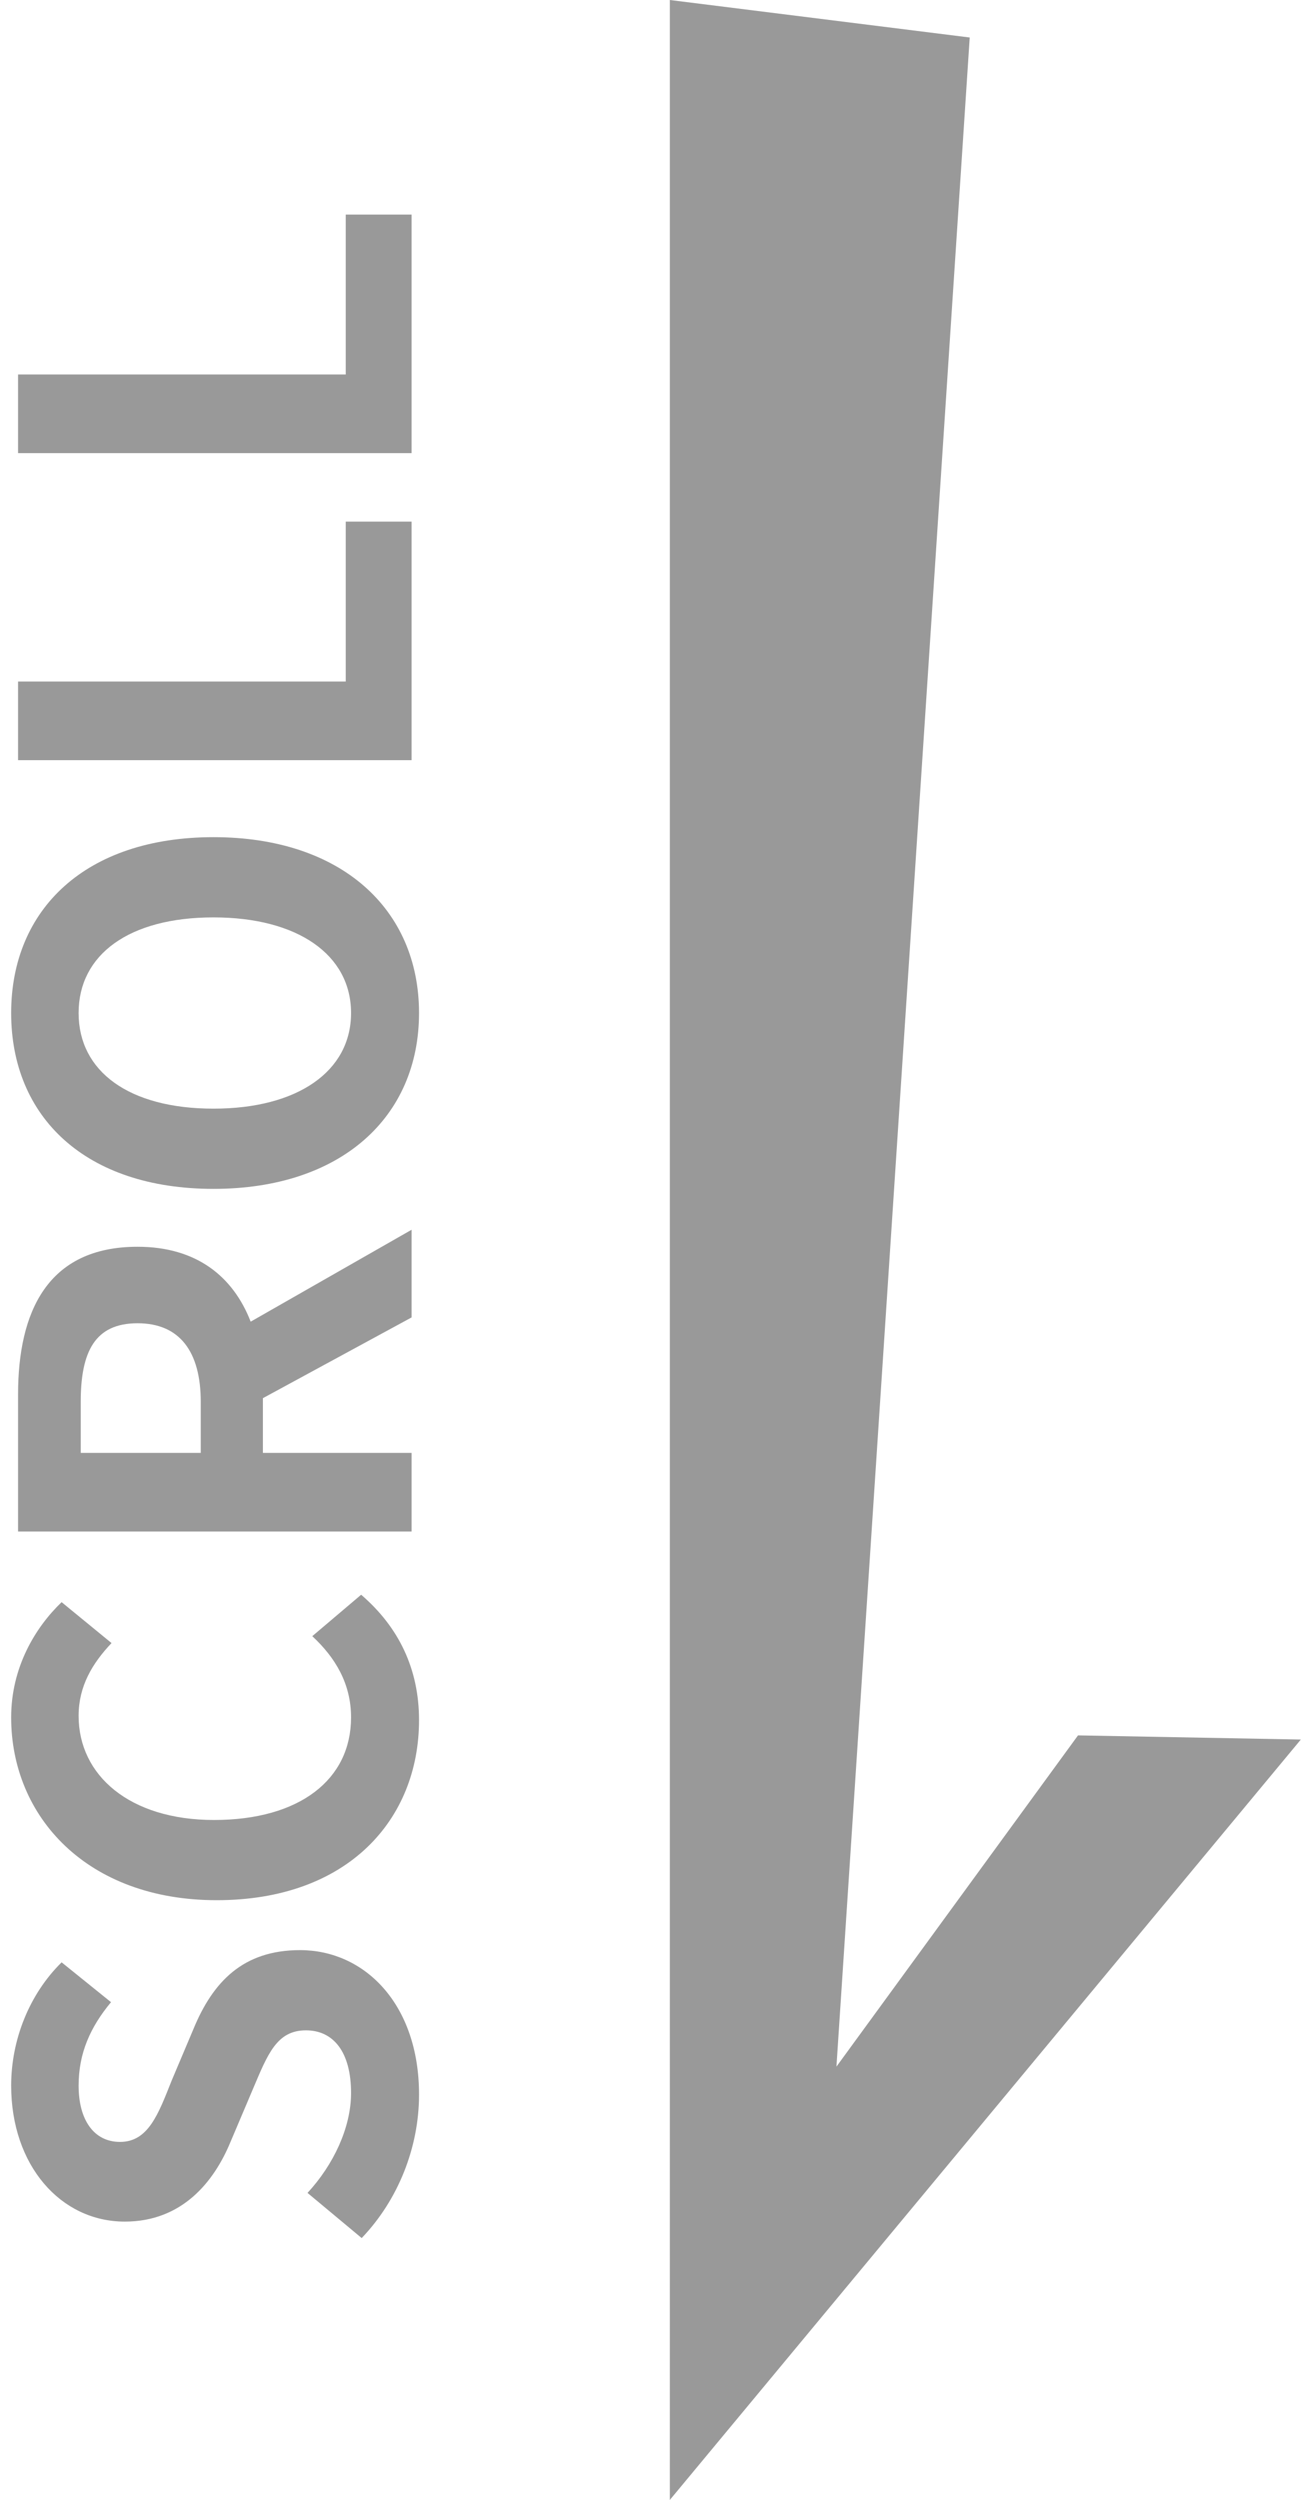 <?xml version="1.0" encoding="utf-8"?>
<svg version="1.1" id="レイヤー_1" xmlns="http://www.w3.org/2000/svg" xmlns:xlink="http://www.w3.org/1999/xlink" x="0px"
	 y="0px" width="210px" height="400px" viewBox="0 0 210 400" enable-background="new 0 0 210 400" xml:space="preserve">
<g>
	<polygon fill="#999999" points="107.214,0 107.214,400 208.214,278.333 172.548,277.667 133.881,330.667 155.214,6 	"/>
	<g>
		<path fill="#999999" d="M57.891,358.098l-8.67-7.226c4.165-4.505,6.97-10.456,6.97-15.981c0-6.545-2.805-10.03-7.226-10.03
			c-4.675,0-6.12,3.825-8.5,9.436l-3.57,8.416c-2.635,6.375-7.736,12.751-16.917,12.751c-10.286,0-18.191-9.011-18.191-21.762
			c0-7.311,2.891-14.621,8.076-19.722l7.906,6.375c-3.315,3.995-5.186,8.161-5.186,13.347c0,5.525,2.465,9.011,6.631,9.011
			c4.505,0,6.12-4.421,8.246-9.776l3.485-8.245c3.146-7.651,7.991-12.666,17.086-12.666c10.286,0,19.042,8.585,19.042,23.121
			C67.071,343.562,63.756,351.978,57.891,358.098z"/>
		<path fill="#999999" d="M34.684,304.038c-20.742,0-32.898-13.346-32.898-29.242c0-7.99,3.826-14.366,8.076-18.446l7.991,6.546
			c-3.06,3.23-5.271,6.886-5.271,11.646c0,9.521,8.161,16.661,21.677,16.661c13.686,0,21.932-6.46,21.932-16.406
			c0-5.44-2.55-9.605-6.206-13.006l7.821-6.63c6.036,5.185,9.266,11.9,9.266,20.062C67.071,291.117,55.681,304.038,34.684,304.038z"
			/>
		<path fill="#999999" d="M2.892,245.049v-21.932c0-13.177,4.675-23.632,19.126-23.632c9.436,0,15.301,4.76,18.106,11.985
			l25.757-14.706v14.026L42.08,223.712v8.756h23.802v12.581H2.892z M32.134,224.307c0-8.075-3.4-12.581-10.116-12.581
			c-6.801,0-9.096,4.506-9.096,12.581v8.161h19.211V224.307z"/>
		<path fill="#999999" d="M34.174,190.224c-20.487,0-32.388-11.476-32.388-28.137s11.986-28.138,32.388-28.138
			c20.402,0,32.897,11.477,32.897,28.138S54.576,190.224,34.174,190.224z M34.174,146.786c-13.516,0-21.592,5.95-21.592,15.301
			s8.076,15.301,21.592,15.301c13.431,0,22.017-5.95,22.017-15.301S47.605,146.786,34.174,146.786z"/>
		<path fill="#999999" d="M2.892,121.63v-12.581H55.34V83.462h10.541v38.168H2.892z"/>
		<path fill="#999999" d="M2.892,72.501V59.92H55.34V34.333h10.541v38.168H2.892z"/>
	</g>
</g>
</svg>
